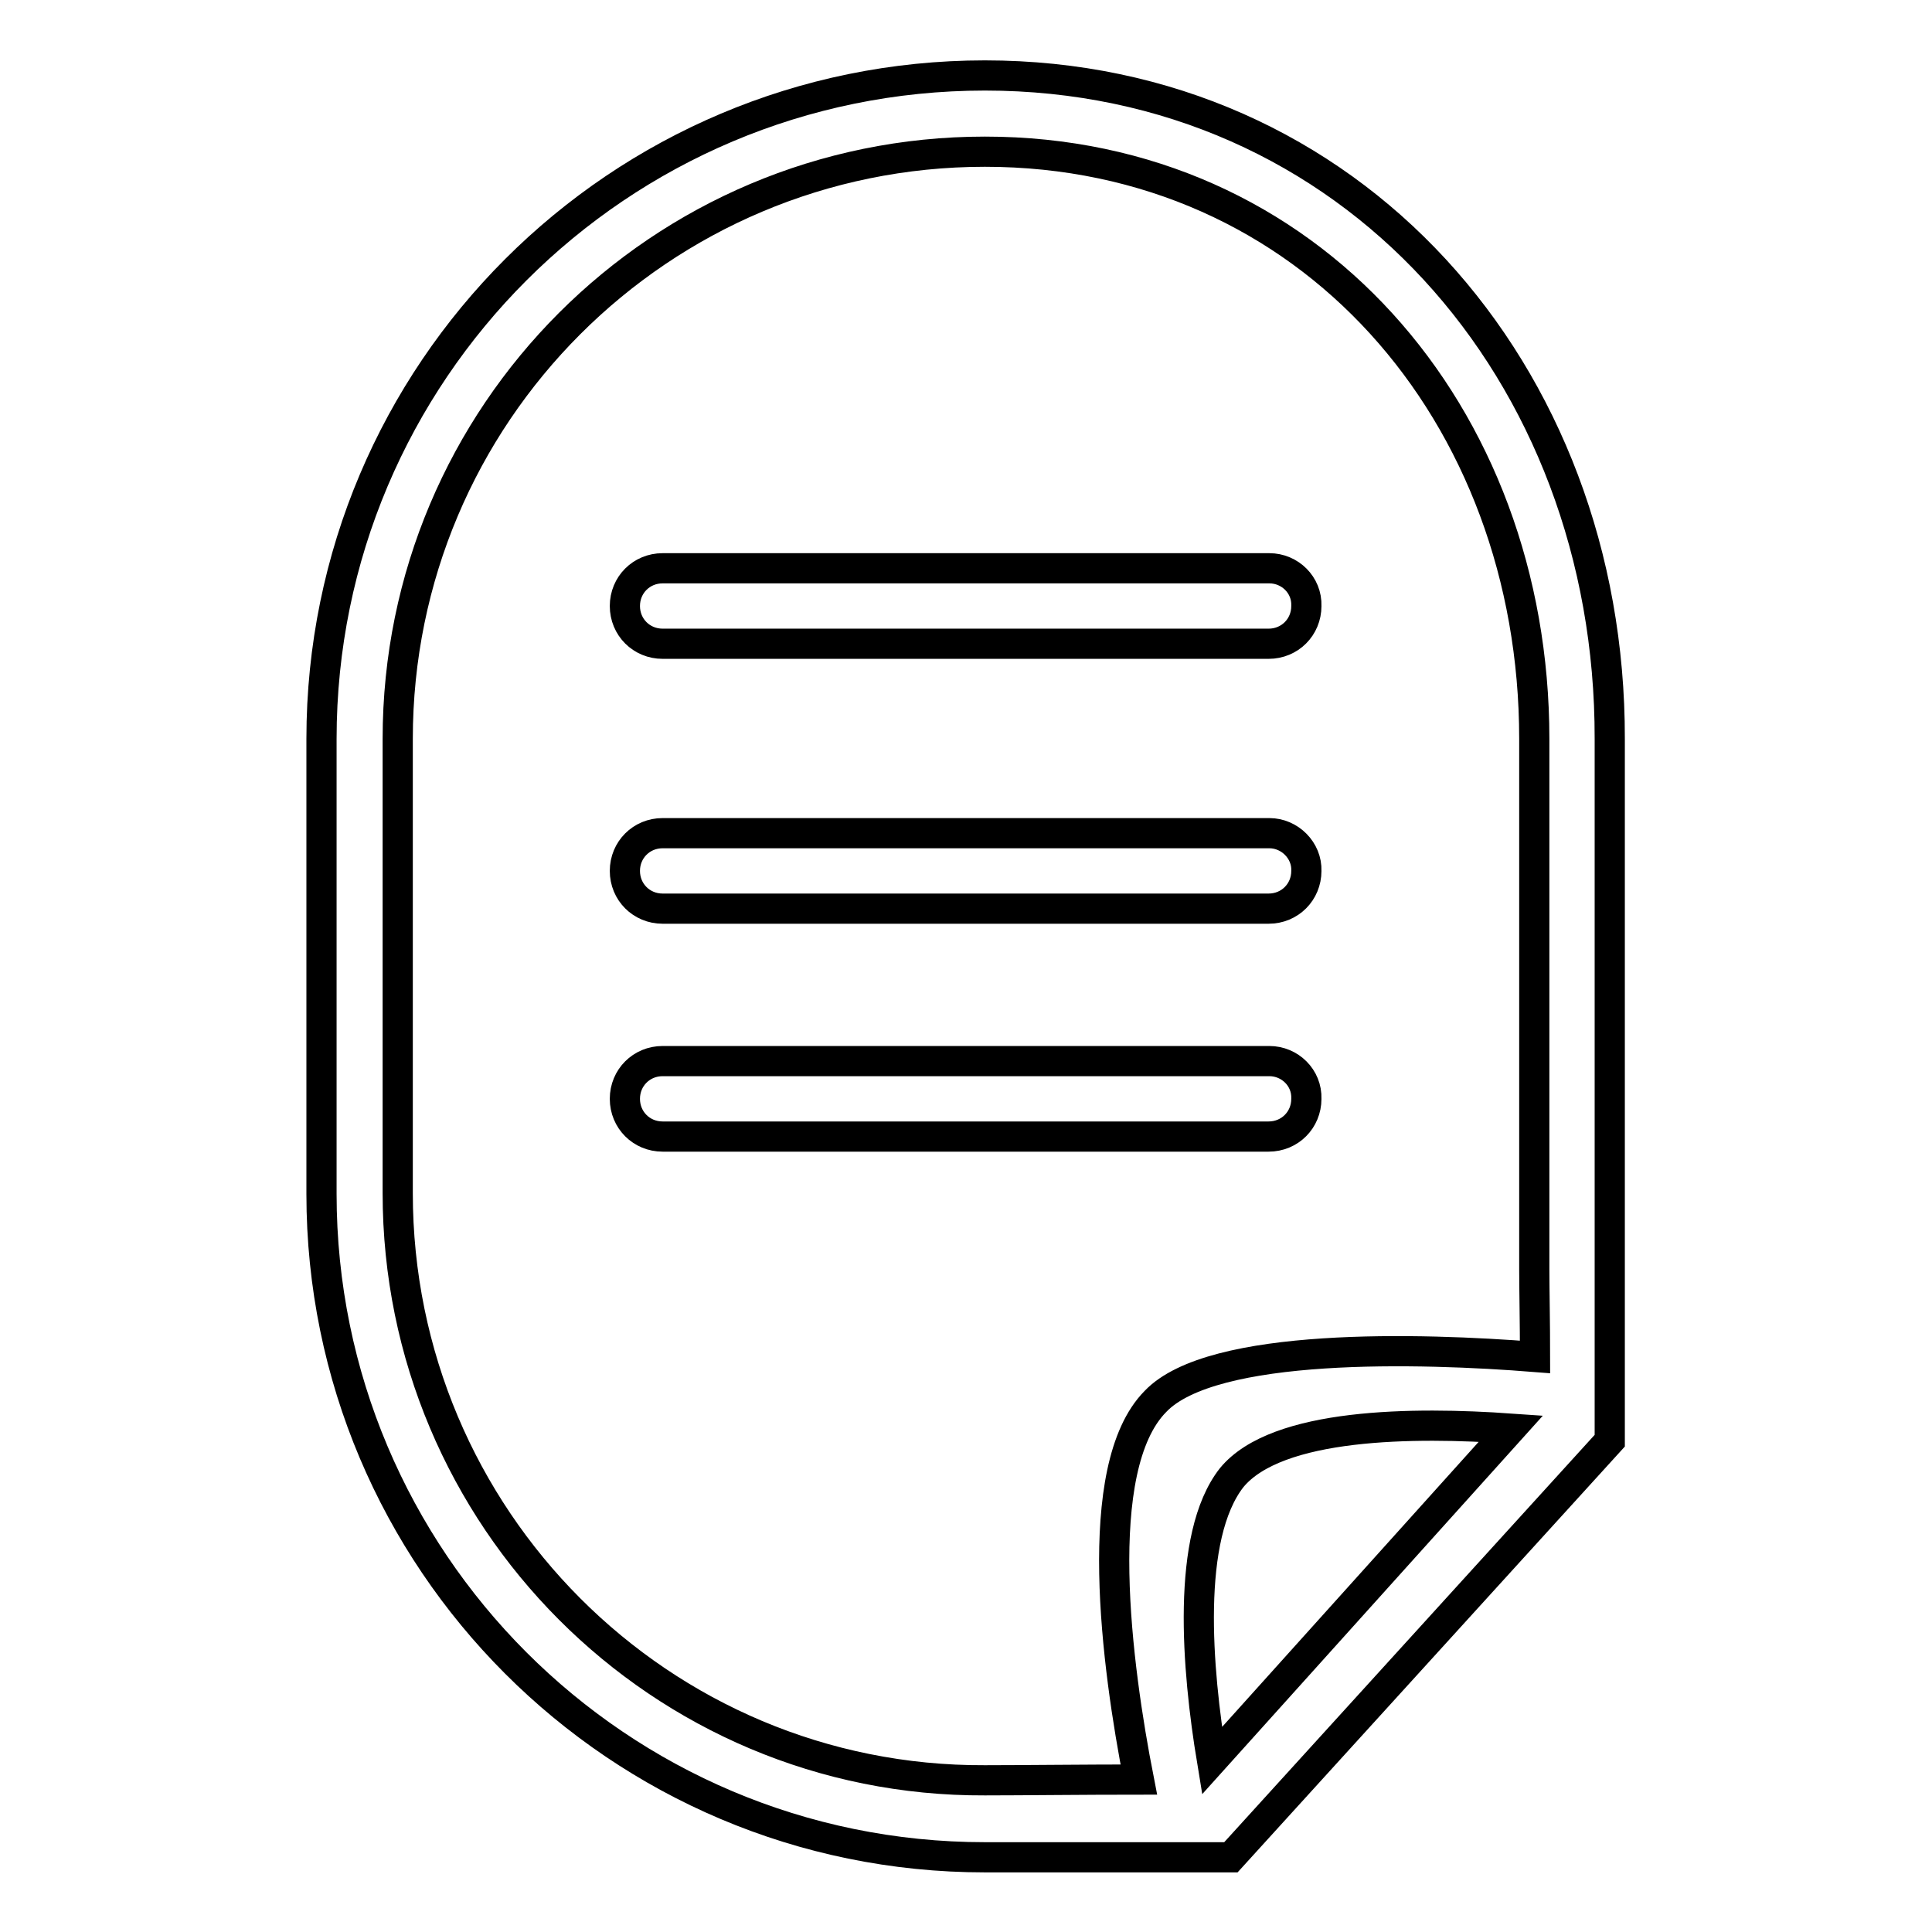 <?xml version="1.0" encoding="utf-8"?>
<!-- Svg Vector Icons : http://www.onlinewebfonts.com/icon -->
<!DOCTYPE svg PUBLIC "-//W3C//DTD SVG 1.1//EN" "http://www.w3.org/Graphics/SVG/1.1/DTD/svg11.dtd">
<svg version="1.1" xmlns="http://www.w3.org/2000/svg" xmlns:xlink="http://www.w3.org/1999/xlink" x="0px" y="0px" viewBox="0 0 256 256" enable-background="new 0 0 256 256" xml:space="preserve">
<g> <path stroke-width="4" fill-opacity="0" stroke="#000000"  d="M168.2,75.3H87.8c-2.8,0-5,2.2-5,5l0,0c0,2.8,2.2,5,5,5h80.3c2.8,0,5-2.2,5-5l0,0 C173.2,77.5,170.9,75.3,168.2,75.3L168.2,75.3z M130.5,10C82,10,42.6,49.3,42.6,97.9v60.3c0,48.5,39.3,87.9,87.9,87.9h32.6 l50.2-55.2V97.9C213.4,49.3,179,10,130.5,10z M160.6,233.3c-2-12.1-3.5-29.7,2.6-37.5c6-7.3,24.2-7.4,37-6.5L160.6,233.3 L160.6,233.3z M153.1,185.7c-8.7,8.8-5.1,35.3-2.2,50.1c-6.8,0-15.7,0.1-20.4,0.1c-43,0.2-77.8-34.8-77.8-77.8V97.9 c0-43,34.8-77.8,77.8-77.8s72.8,34.8,72.8,77.8v70.3c0,2.3,0.1,7.3,0.1,11.6C188.3,178.6,160.6,177.8,153.1,185.7z M168.2,140.6 H87.8c-2.8,0-5,2.2-5,5l0,0c0,2.8,2.2,5,5,5h80.3c2.8,0,5-2.2,5-5l0,0C173.2,142.8,170.9,140.6,168.2,140.6L168.2,140.6z  M168.2,110.4H87.8c-2.8,0-5,2.2-5,5s2.2,5,5,5h80.3c2.8,0,5-2.2,5-5C173.2,112.7,170.9,110.4,168.2,110.4z"/></g>
</svg>